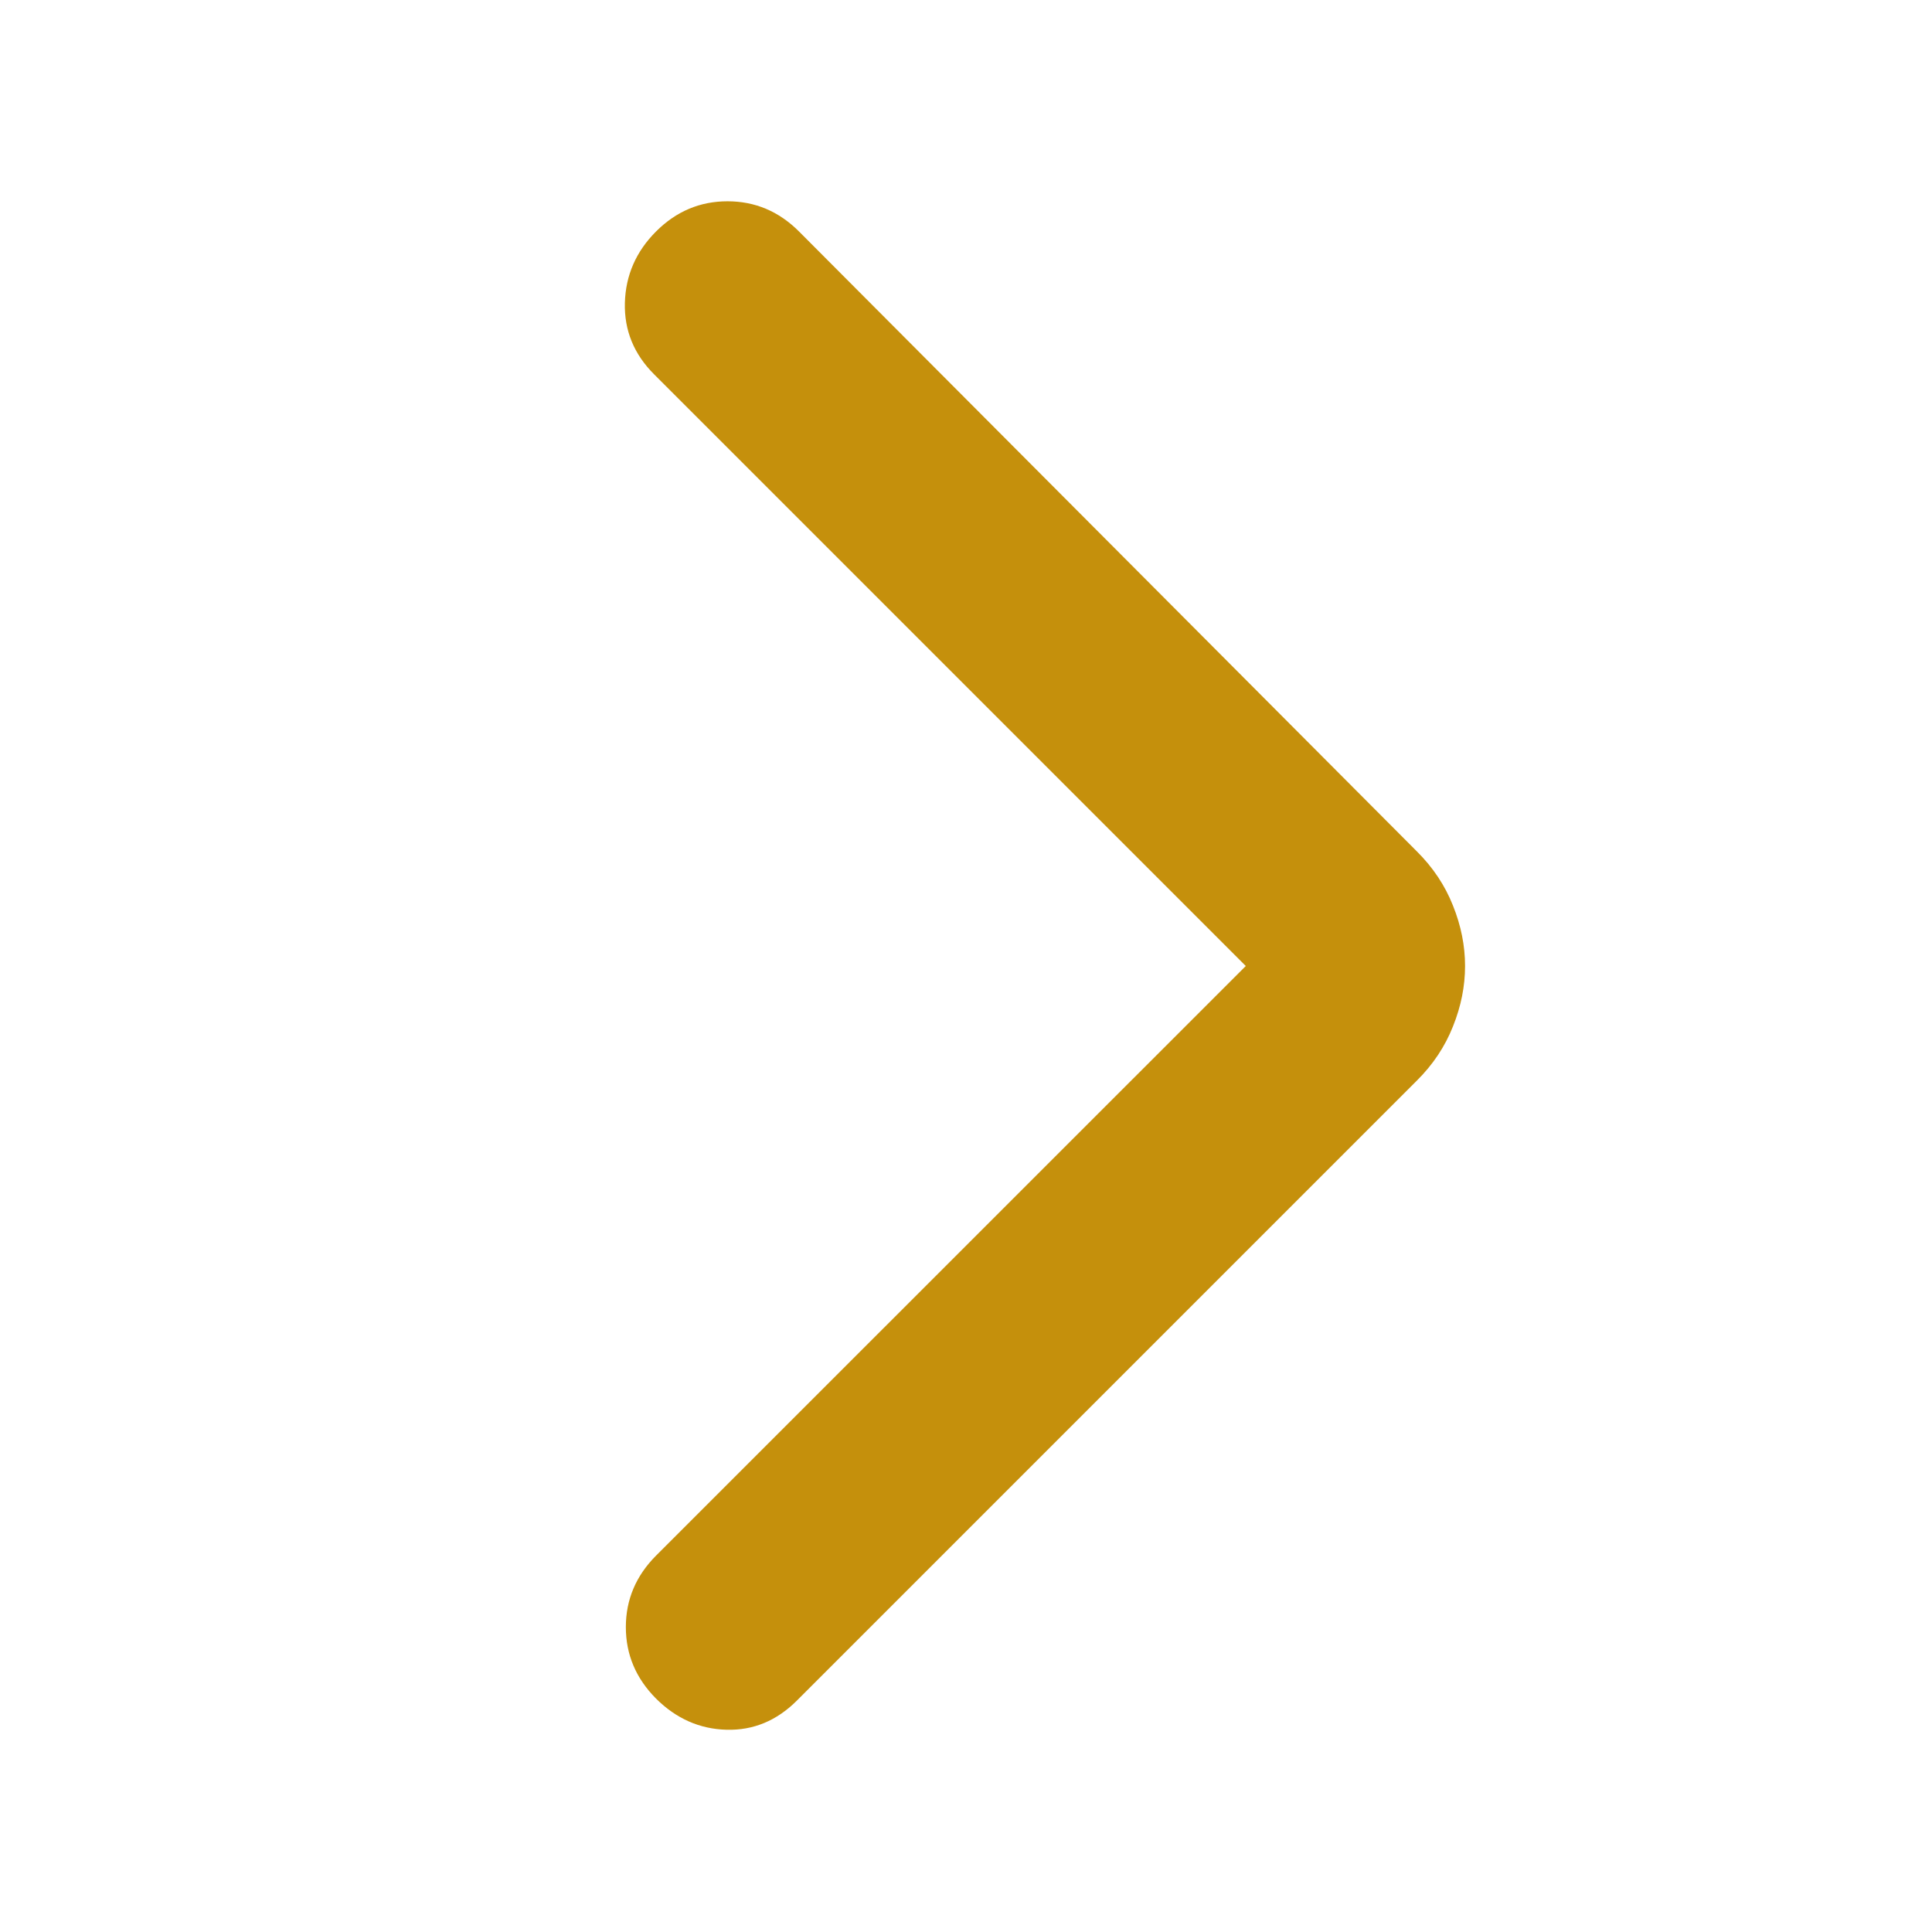 <svg width="16" height="16" viewBox="0 0 16 16" fill="none" xmlns="http://www.w3.org/2000/svg">
<g clip-path="url(#clip0_47_416)">
<mask id="mask0_47_416" style="mask-type:alpha" maskUnits="userSpaceOnUse" x="0" y="0" width="16" height="16">
<rect width="16" height="16" fill="#D9D9D9"/>
</mask>
<g mask="url(#mask0_47_416)">
<path d="M10.317 8L5.417 3.1C5.25 2.933 5.169 2.736 5.175 2.508C5.181 2.281 5.267 2.083 5.433 1.917C5.6 1.75 5.797 1.667 6.025 1.667C6.253 1.667 6.45 1.75 6.617 1.917L11.733 7.05C11.867 7.183 11.967 7.333 12.033 7.5C12.1 7.667 12.133 7.833 12.133 8C12.133 8.167 12.1 8.333 12.033 8.5C11.967 8.667 11.867 8.817 11.733 8.95L6.6 14.083C6.433 14.25 6.239 14.331 6.017 14.325C5.794 14.319 5.6 14.233 5.433 14.067C5.267 13.9 5.183 13.703 5.183 13.475C5.183 13.247 5.267 13.05 5.433 12.883L10.317 8Z" fill="#C5900C"/>
</g>
</g>
<defs>
<clipPath id="clip0_47_416">
<rect width="16" height="16" fill="white"/>
</clipPath>
</defs>
</svg>
